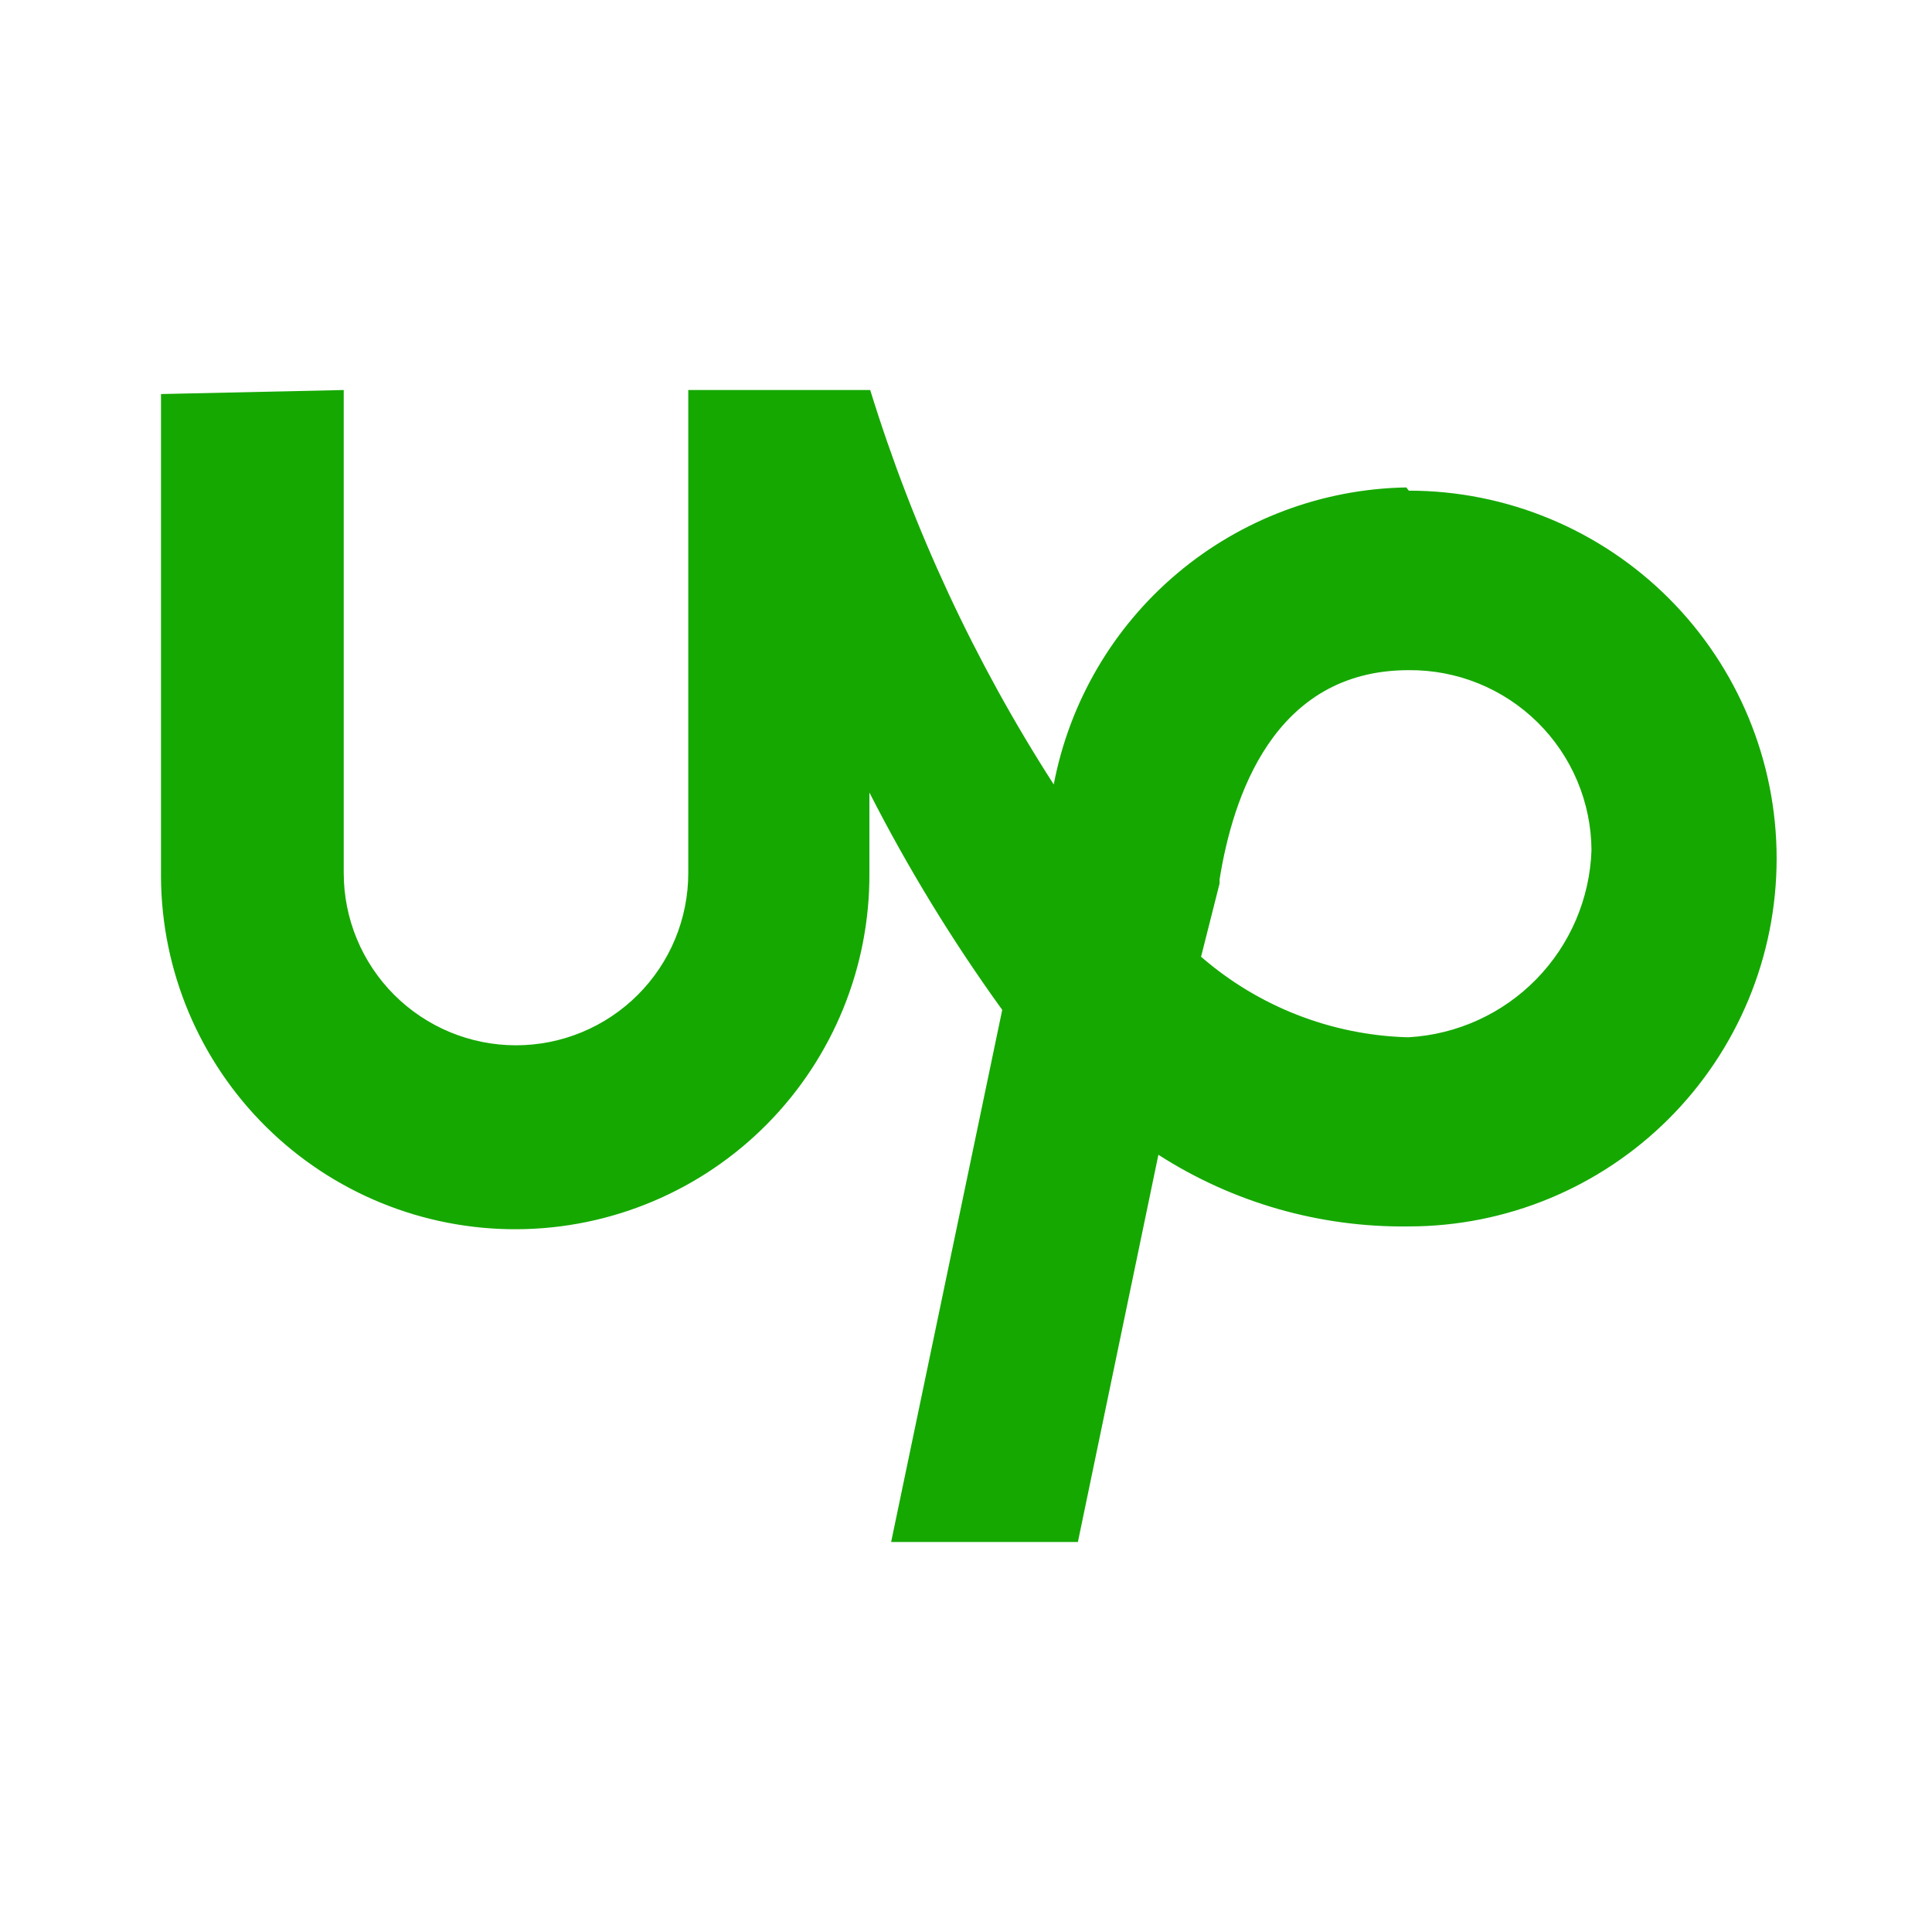 <svg width="240" height="240" viewBox="0 0 240 240" fill="none" xmlns="http://www.w3.org/2000/svg">
<path d="M174.7 60.55C164.271 60.733 154.224 64.502 146.247 71.222C138.271 77.942 132.851 87.204 130.9 97.45C121.107 82.23 113.436 65.744 108.1 48.45H85.5V108.45C85.5 114.126 83.245 119.569 79.232 123.582C75.219 127.595 69.776 129.85 64.1 129.85C58.424 129.85 52.981 127.595 48.968 123.582C44.955 119.569 42.7 114.126 42.7 108.45V48.45L20 48.95V108.95C20.066 120.62 24.766 131.785 33.064 139.989C41.363 148.194 52.581 152.766 64.25 152.7C75.919 152.634 87.085 147.934 95.29 139.636C103.494 131.337 108.066 120.12 108 108.45V98.45C112.798 107.861 118.314 116.887 124.5 125.45L110.7 191.55H133.9L143.9 143.45C153.168 149.406 163.984 152.501 175 152.35C187.12 152.35 198.744 147.535 207.315 138.965C215.885 130.394 220.7 118.77 220.7 106.65C220.7 94.53 215.885 82.906 207.315 74.335C198.744 65.765 187.12 60.95 175 60.95L174.7 60.55ZM174.7 128.85C165.303 128.547 156.298 125.015 149.2 118.85L151.5 109.75V109.25C153.1 99.25 158.1 83.25 175 83.25C177.963 83.224 180.902 83.783 183.649 84.895C186.395 86.008 188.895 87.652 191.004 89.734C193.113 91.815 194.79 94.293 195.94 97.024C197.089 99.755 197.687 102.687 197.7 105.65C197.486 111.65 195.04 117.353 190.841 121.644C186.643 125.936 180.994 128.505 175 128.85H174.7Z" fill="#15A800"/>
</svg>